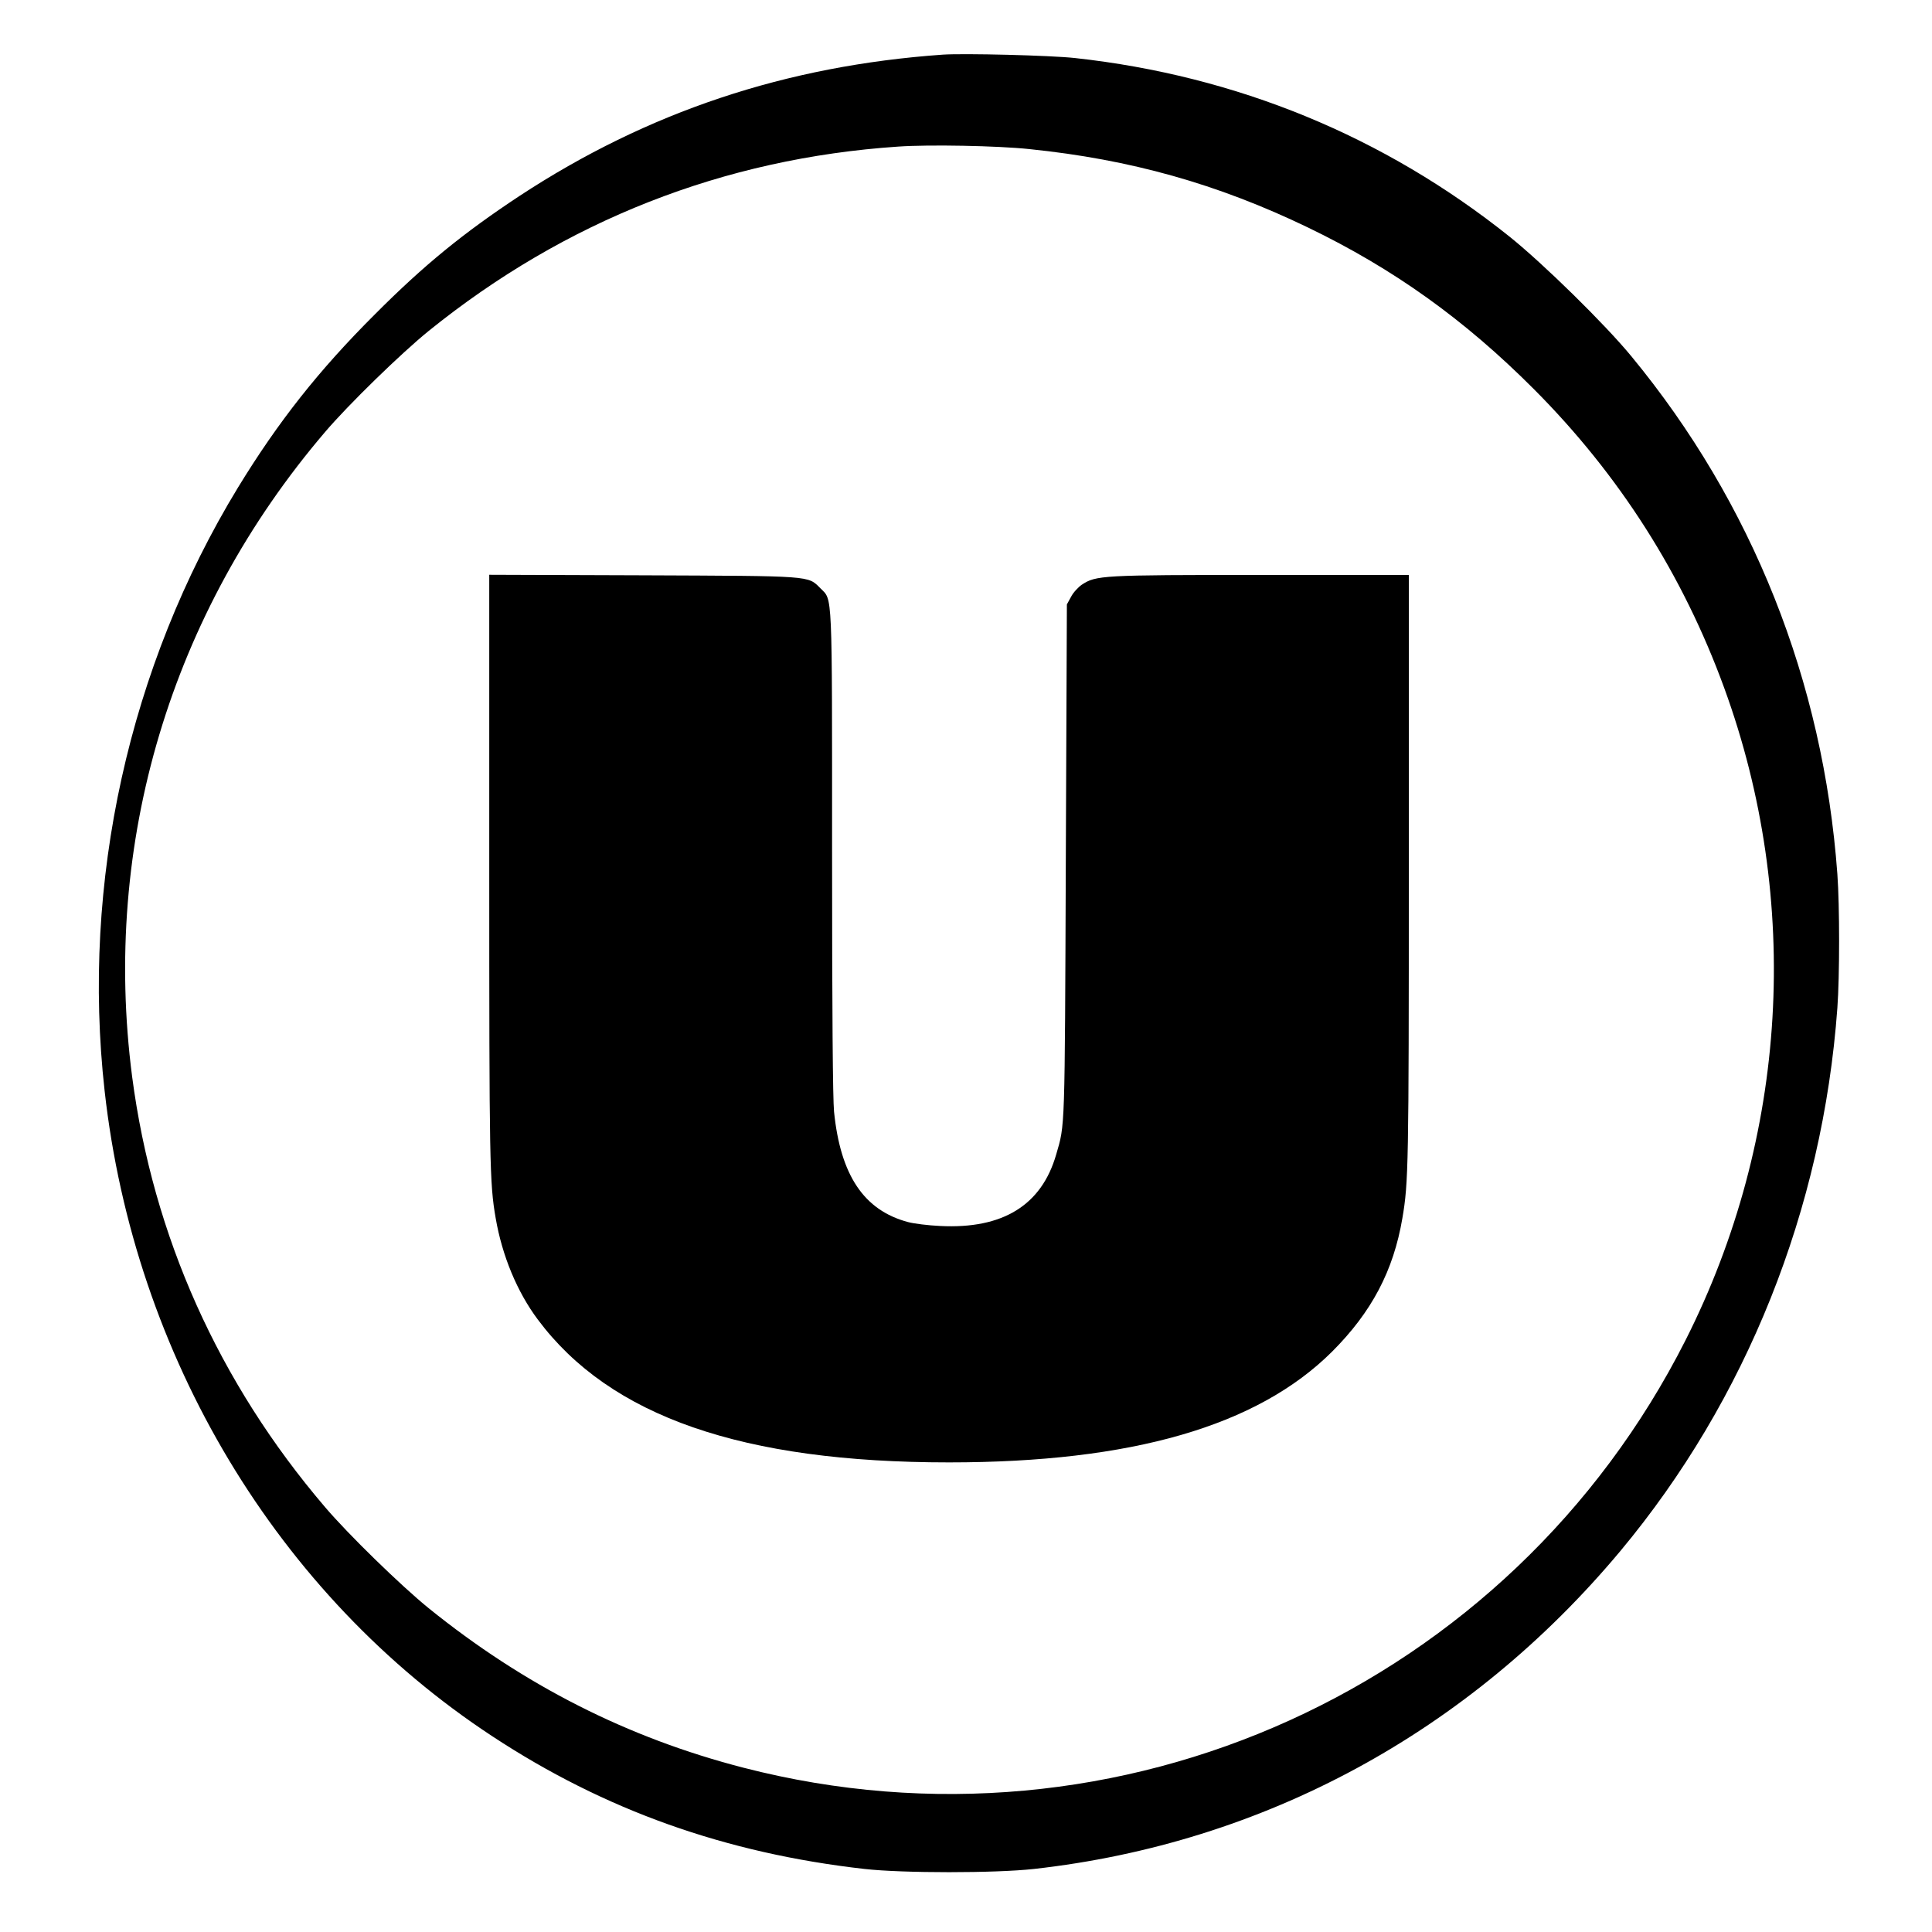 <?xml version="1.0" standalone="no"?>
<!DOCTYPE svg PUBLIC "-//W3C//DTD SVG 20010904//EN"
 "http://www.w3.org/TR/2001/REC-SVG-20010904/DTD/svg10.dtd">
<svg version="1.0" xmlns="http://www.w3.org/2000/svg"
 width="1082pt" height="1082pt" viewBox="0 0 1082 1082"
 preserveAspectRatio="xMidYMid meet">
<g transform="translate(0,1082) scale(0.1,-0.1)"
fill="#000000" stroke="none">
<path d="M5280 10514 c-879 -62 -1654 -321 -2370 -791 -315 -208 -535 -387
-810 -663 -315 -314 -542 -602 -767 -970 -611 -1003 -878 -2211 -747 -3380
166 -1487 969 -2824 2170 -3613 630 -415 1308 -656 2086 -744 214 -24 731 -24
948 0 1289 144 2438 767 3285 1781 706 847 1133 1914 1215 3041 13 180 13 570
0 750 -79 1080 -476 2078 -1154 2900 -148 180 -494 519 -681 669 -704 563
-1530 902 -2435 1001 -138 15 -621 27 -740 19z m485 -529 c566 -58 1054 -195
1560 -439 481 -232 878 -517 1265 -905 479 -480 835 -1040 1066 -1673 436
-1193 357 -2519 -216 -3653 -982 -1943 -3173 -2938 -5276 -2395 -648 167
-1228 461 -1764 894 -154 125 -449 412 -580 566 -596 698 -963 1518 -1080
2410 -170 1307 216 2598 1080 3610 131 154 426 441 580 566 765 618 1652 967
2630 1033 172 12 554 5 735 -14z"/>
<path d="M2740 5953 c0 -1647 2 -1760 36 -1955 36 -210 120 -413 236 -568 405
-543 1146 -800 2303 -800 1024 0 1726 203 2145 620 222 222 344 453 394 748
34 199 36 293 36 1948 l0 1654 -827 0 c-898 0 -924 -2 -1005 -55 -20 -14 -48
-44 -60 -68 l-23 -42 -6 -1435 c-6 -1532 -4 -1474 -54 -1646 -82 -284 -299
-418 -650 -400 -66 3 -147 13 -180 22 -247 66 -378 262 -414 618 -7 74 -11
550 -11 1451 0 1489 3 1411 -65 1480 -72 72 -40 69 -997 73 l-858 3 0 -1648z"/>
</g>
</svg>
